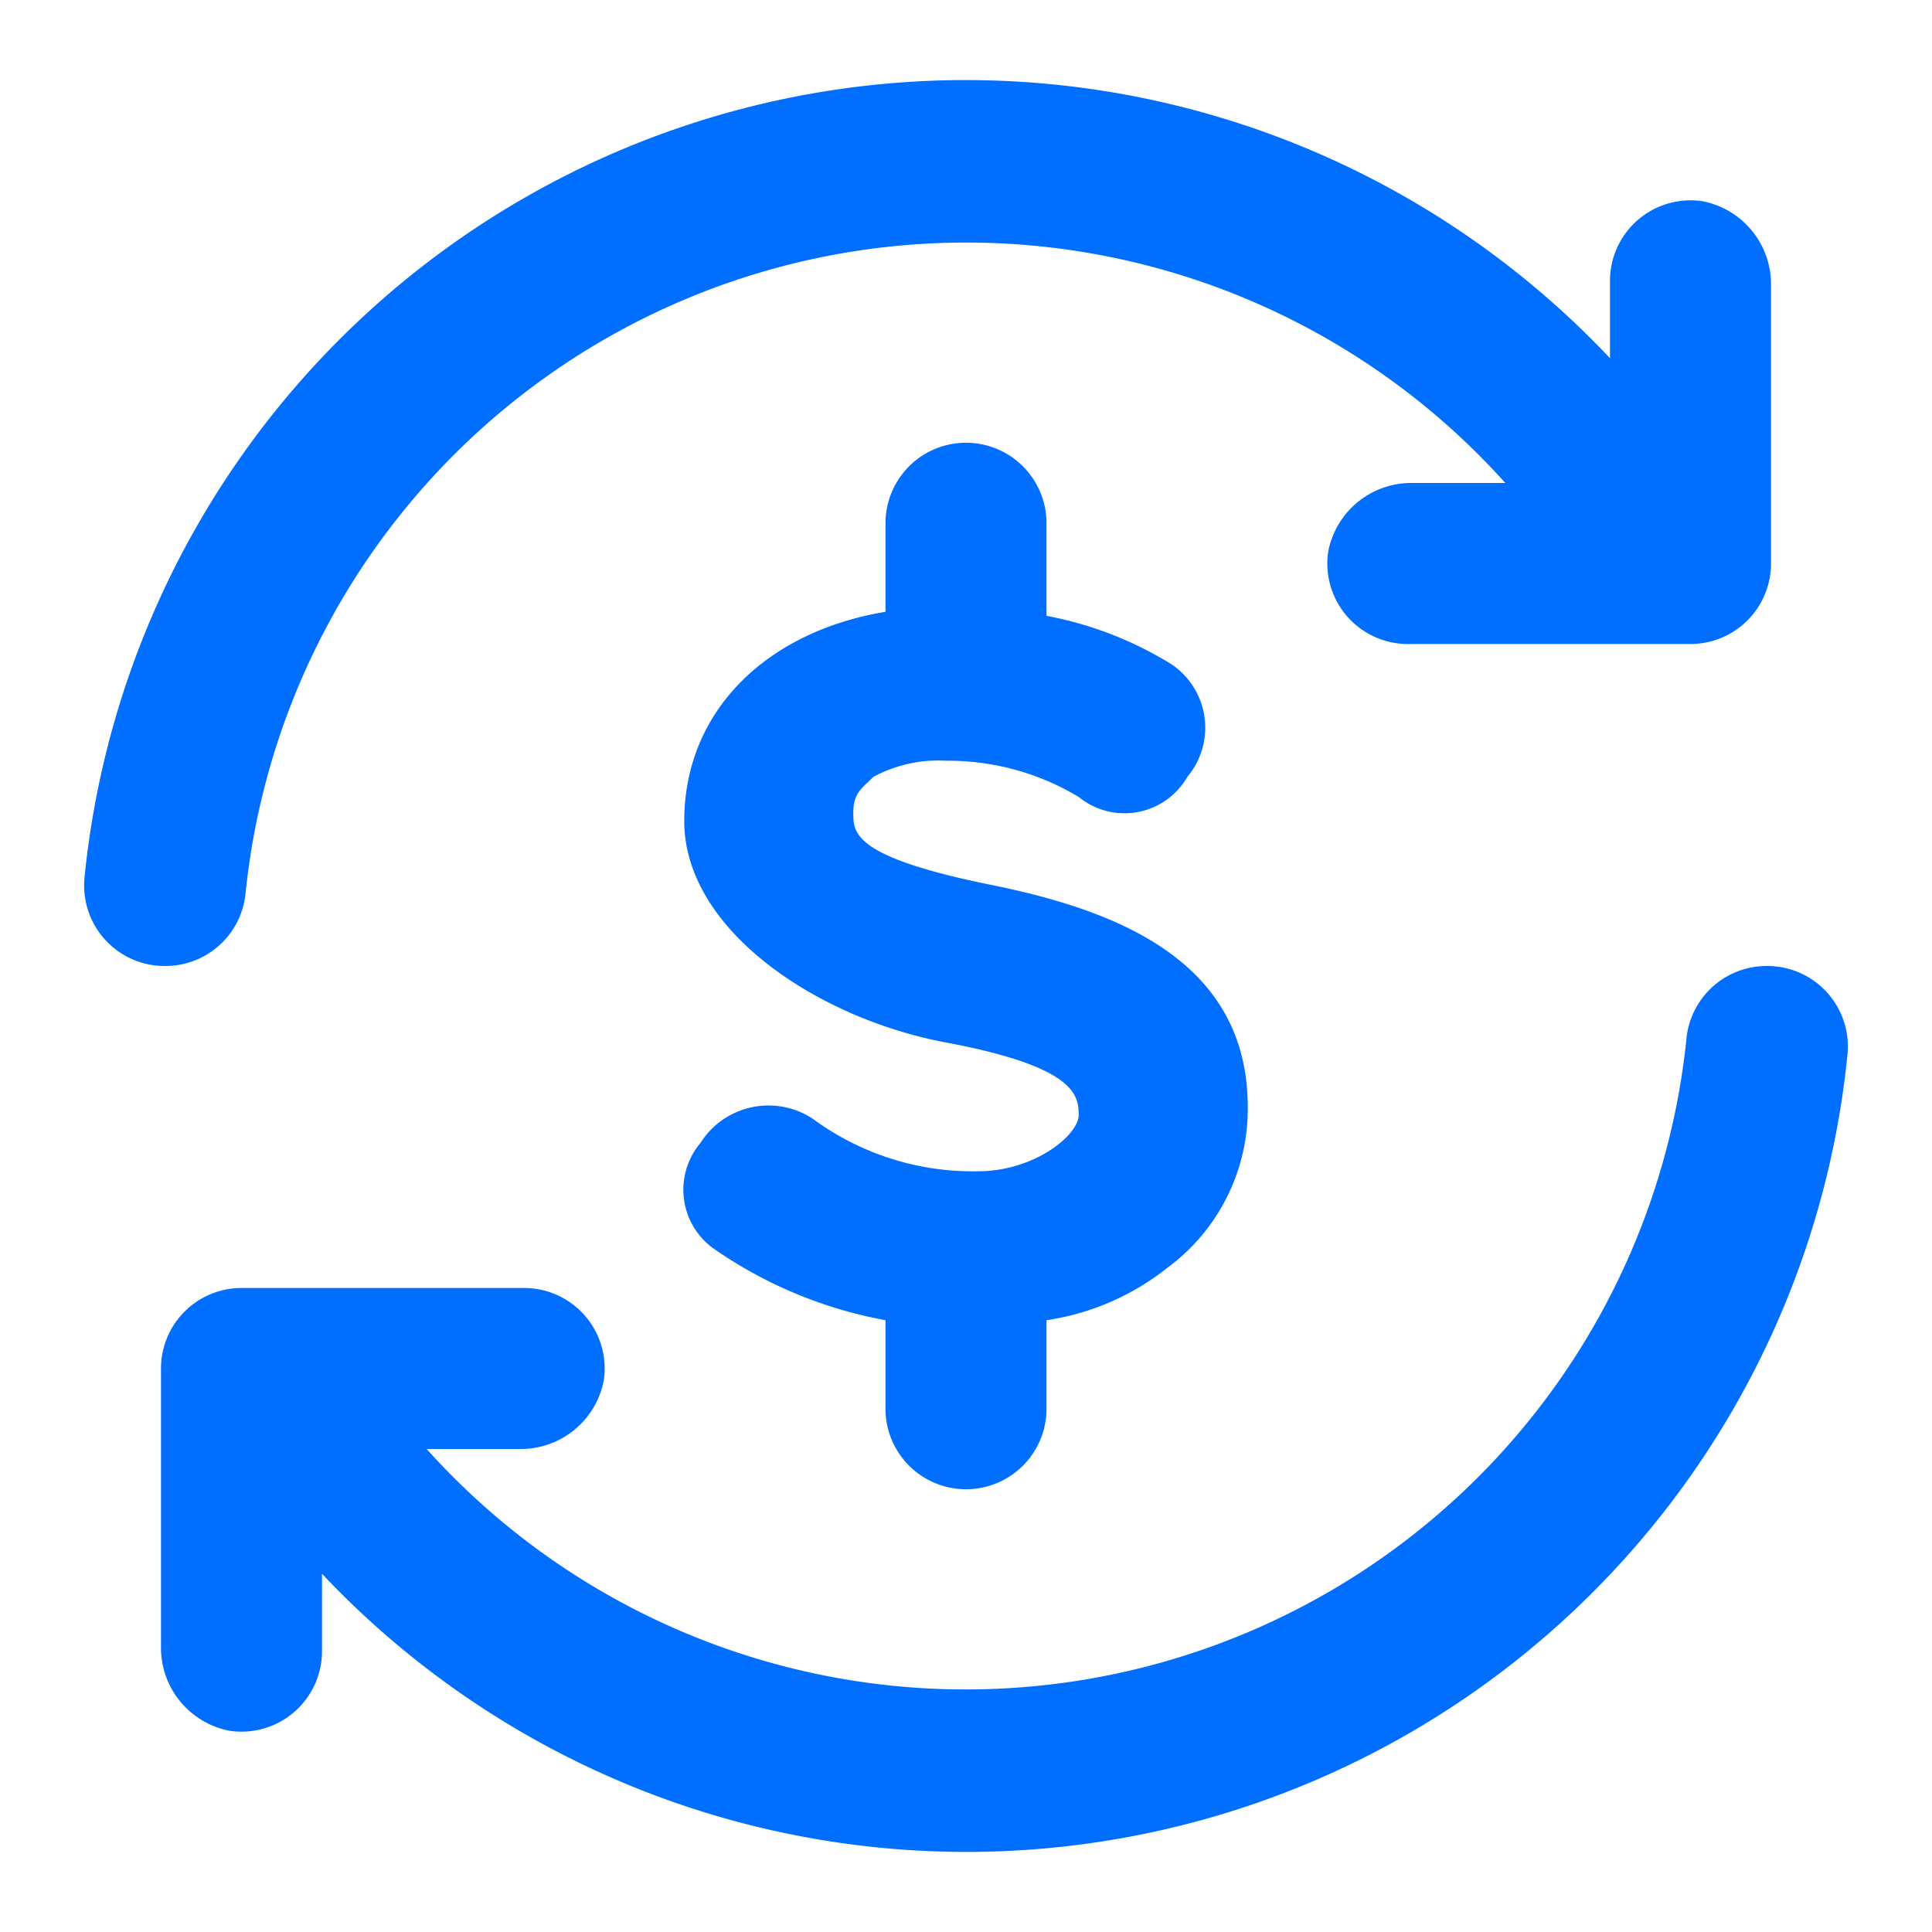 <!DOCTYPE svg PUBLIC "-//W3C//DTD SVG 1.1//EN" "http://www.w3.org/Graphics/SVG/1.1/DTD/svg11.dtd">
<!-- Uploaded to: SVG Repo, www.svgrepo.com, Transformed by: SVG Repo Mixer Tools -->
<svg width="800px" height="800px" viewBox="0 0 48 48" xmlns="http://www.w3.org/2000/svg" fill="#006eff">
<g id="SVGRepo_bgCarrier" stroke-width="0"/>
<g id="SVGRepo_tracerCarrier" stroke-linecap="round" stroke-linejoin="round"/>
<g id="SVGRepo_iconCarrier"> <title>currency-revenue-solid</title> <g id="Layer_2" data-name="Layer 2"> <g id="invisible_box" data-name="invisible box"> <rect width="48" height="48" fill="none"/> </g> <g id="Q3_icons" data-name="Q3 icons"> <path d="M44,7.1V14a2,2,0,0,1-2,2H35a2,2,0,0,1-2-2.3A2.1,2.1,0,0,1,35.1,12h2.3A18,18,0,0,0,6.1,22.2a2,2,0,0,1-2,1.8h0a2,2,0,0,1-2-2.2A22,22,0,0,1,40,8.9V7a2,2,0,0,1,2.3-2A2.1,2.1,0,0,1,44,7.1Z"/> <path d="M4,40.9V34a2,2,0,0,1,2-2h7a2,2,0,0,1,2,2.3A2.1,2.1,0,0,1,12.9,36H10.6A18,18,0,0,0,41.9,25.8a2,2,0,0,1,2-1.8h0a2,2,0,0,1,2,2.2A22,22,0,0,1,8,39.1V41a2,2,0,0,1-2.3,2A2.1,2.1,0,0,1,4,40.9Z"/> <path d="M24.7,22c-3.5-.7-3.5-1.3-3.5-1.8s.2-.6.5-.9a3.4,3.4,0,0,1,1.8-.4,6.3,6.3,0,0,1,3.3.9,1.8,1.8,0,0,0,2.7-.5,1.9,1.9,0,0,0-.4-2.8A9.1,9.1,0,0,0,26,15.3V13a2,2,0,0,0-4,0v2.2c-3,.5-5,2.5-5,5.2s3.3,4.9,6.5,5.5,3.3,1.3,3.3,1.8-1.1,1.4-2.5,1.4h0a6.7,6.7,0,0,1-4.1-1.3,2,2,0,0,0-2.8.6,1.8,1.8,0,0,0,.3,2.6A10.9,10.9,0,0,0,22,32.8V35a2,2,0,0,0,4,0V32.8a6.3,6.3,0,0,0,3-1.3,4.9,4.9,0,0,0,2-4h0C31,23.8,27.6,22.6,24.7,22Z"/> </g> </g> </g>
</svg>
